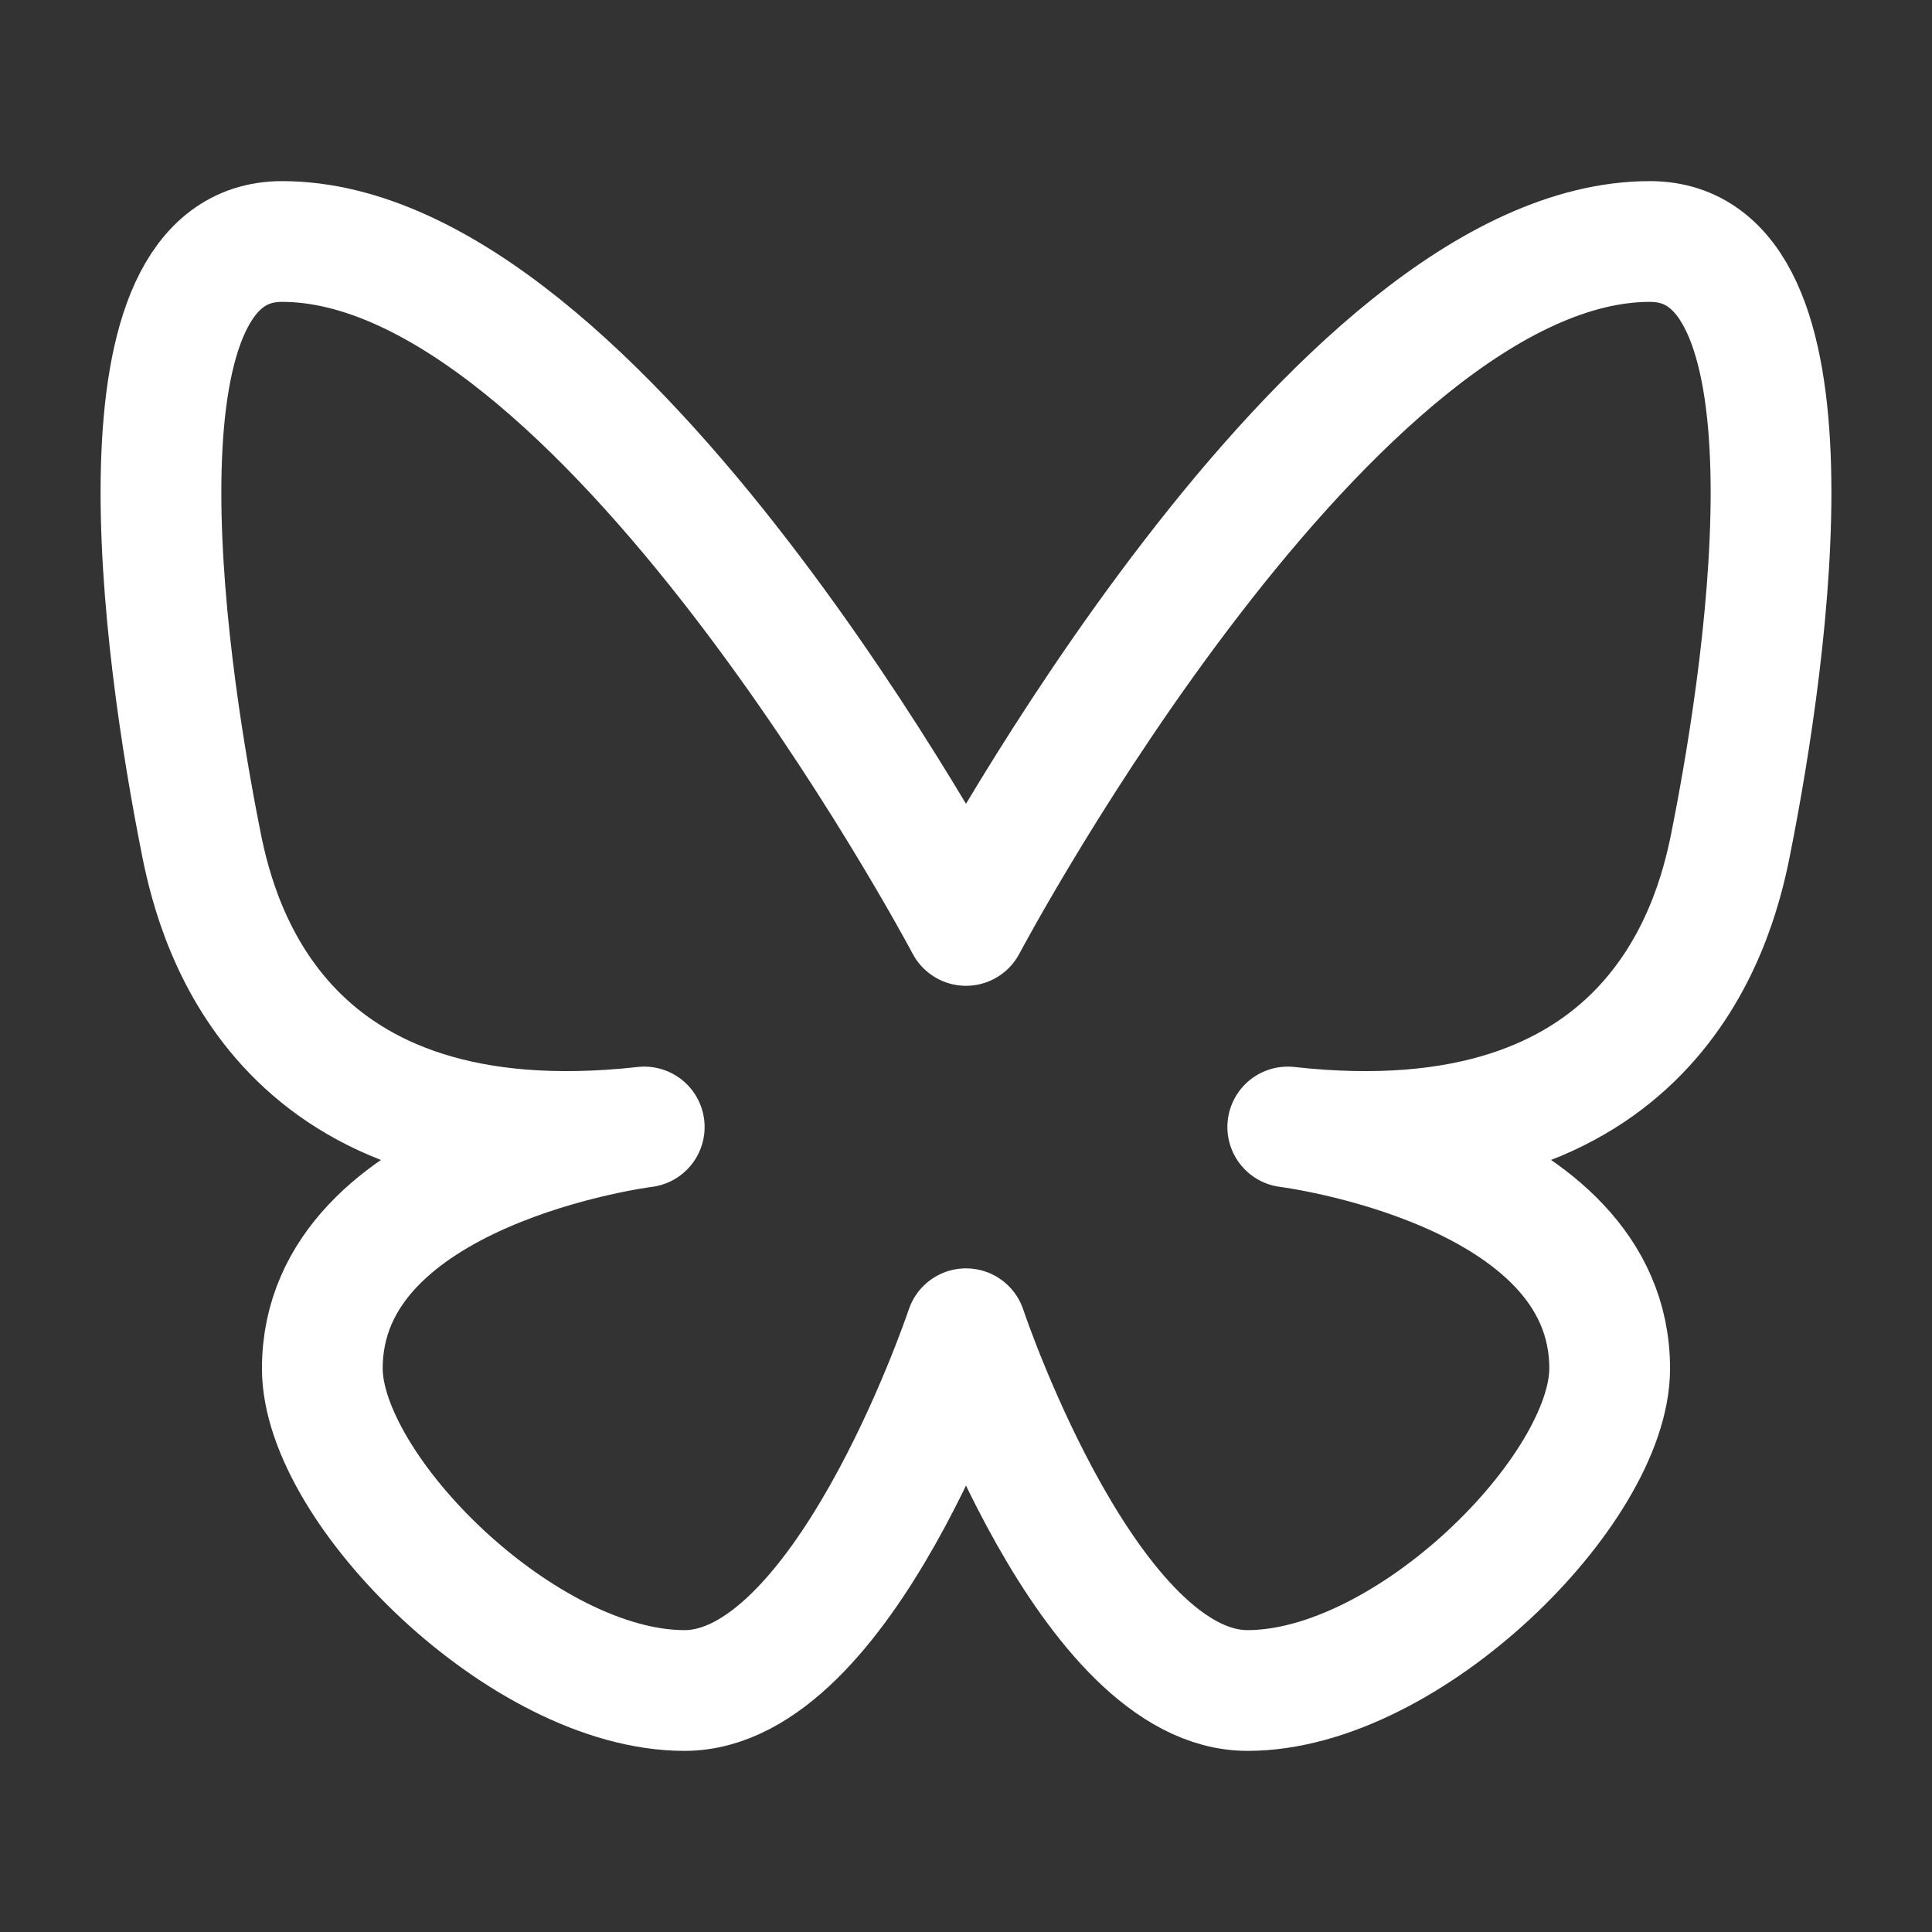 <svg width="24" height="24" viewBox="0 0 24 24" fill="none" xmlns="http://www.w3.org/2000/svg">
<rect x="0" y="0" width="24" height="24" fill="#333333" stroke="none"/>
<path d="M12 11.496C11.894 11.296 7.455 3 3.504 3C1.336 3 2.004 8 2.504 10.5C2.707 11.51 3.504 14.5 8.003 14C8.003 14 4.004 14.5 4.004 17C4.004 18.5 6.504 21 8.503 21C10.461 21 11.939 16.686 12 16.506C12.06 16.686 13.54 21 15.497 21C17.497 21 19.996 18.5 19.996 17C19.996 14.5 15.997 14 15.997 14C20.496 14.5 21.294 11.51 21.496 10.5C21.996 8 22.664 3 20.496 3C16.546 3 12.106 11.296 12 11.496Z" stroke="white" stroke-width="1.5" stroke-linejoin="round"/>
</svg>
